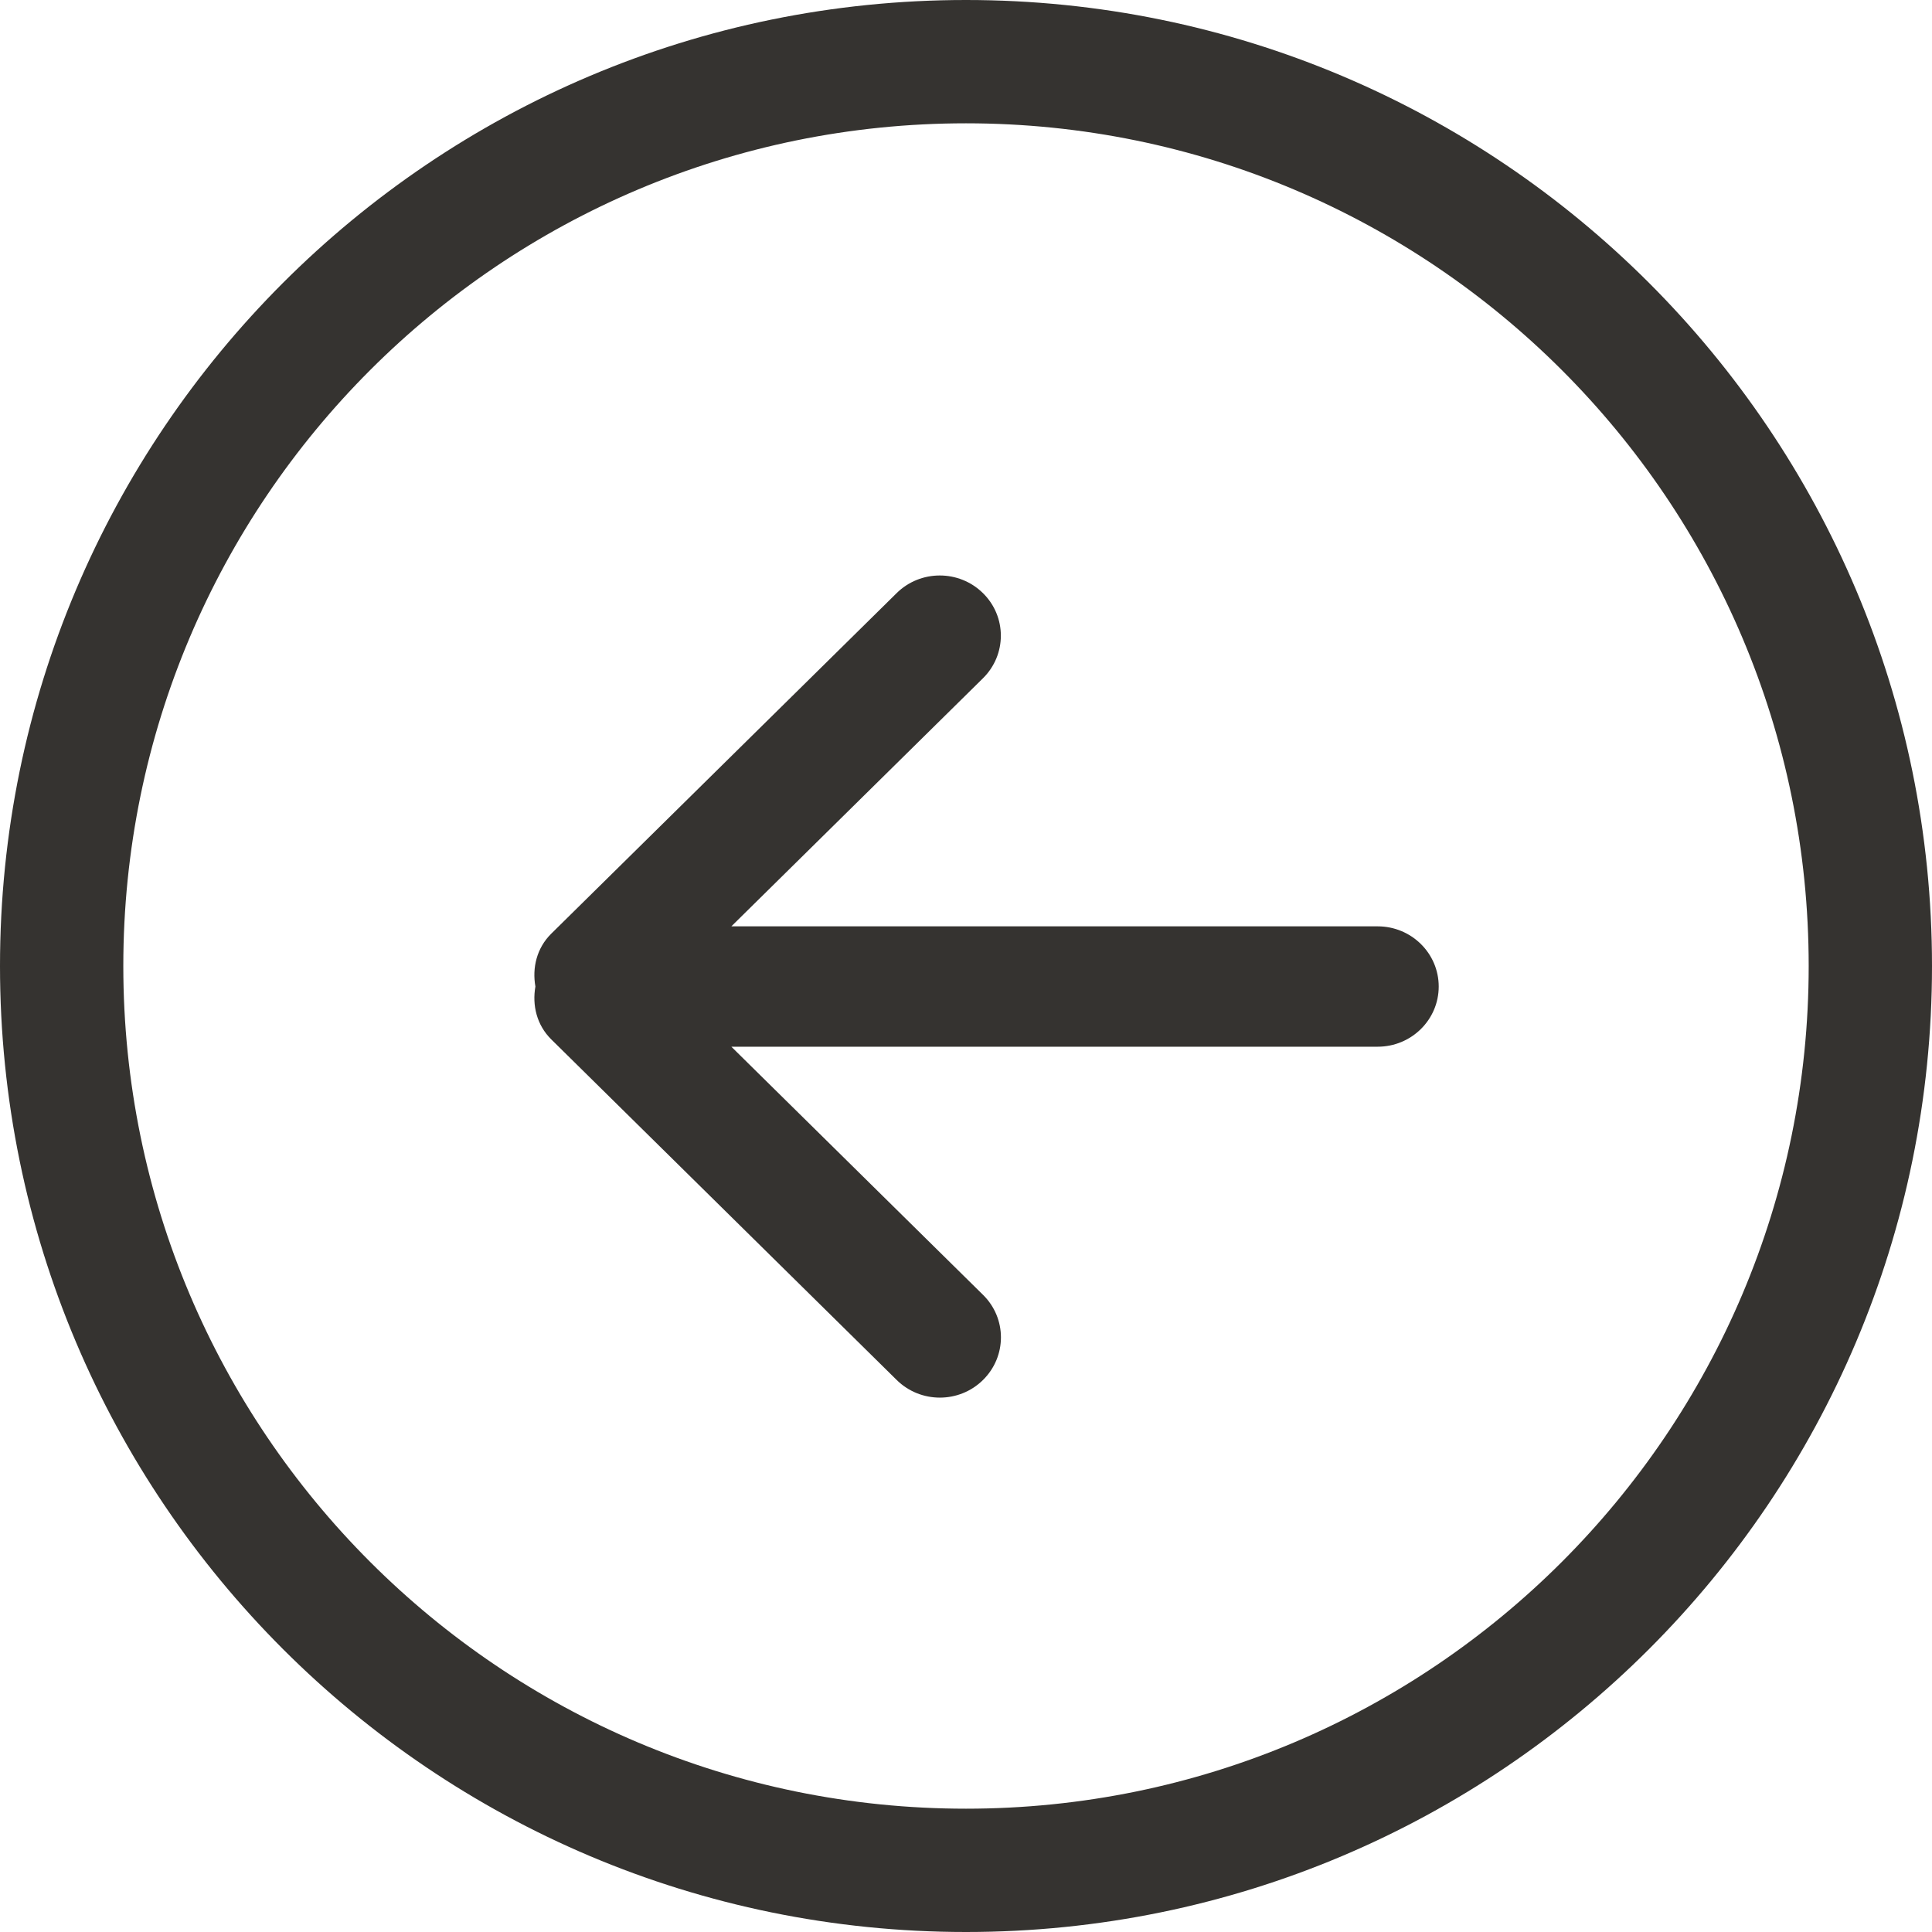 <?xml version="1.0" encoding="UTF-8"?>
<svg width="40px" height="40px" viewBox="0 0 40 40" version="1.1" xmlns="http://www.w3.org/2000/svg" xmlns:xlink="http://www.w3.org/1999/xlink">
    <title>arrow</title>
    <g id="Page-1" stroke="none" stroke-width="1" fill="none" fill-rule="evenodd">
        <g id="Partners-Copy" transform="translate(-74, -133)" fill="#353330" fill-rule="nonzero">
            <g id="arrow" transform="translate(74, 133)">
                <path d="M28.523,19.179 L15.142,19.179 L20.351,14.043 C20.845,13.555 20.845,12.766 20.351,12.28 C19.857,11.793 19.057,11.793 18.564,12.28 L11.413,19.331 C11.111,19.629 11.016,20.039 11.085,20.425 C11.016,20.811 11.111,21.221 11.414,21.52 L18.565,28.571 C19.059,29.058 19.859,29.058 20.352,28.571 C20.847,28.083 20.847,27.294 20.352,26.808 L15.142,21.671 L28.523,21.671 C29.221,21.671 29.787,21.113 29.787,20.425 C29.787,19.737 29.221,19.179 28.523,19.179 Z M20,0 C8.954,0 0,8.954 0,20 C0,31.045 8.954,40 20,40 C31.046,40 40,31.045 40,20 C40,8.954 31.046,0 20,0 Z M20,37.447 C10.364,37.447 2.553,29.636 2.553,20 C2.553,10.364 10.364,2.553 20,2.553 C29.636,2.553 37.447,10.364 37.447,20 C37.447,29.636 29.636,37.447 20,37.447 Z" id="Shape"></path>
            </g>
        </g>
    </g>
</svg>
